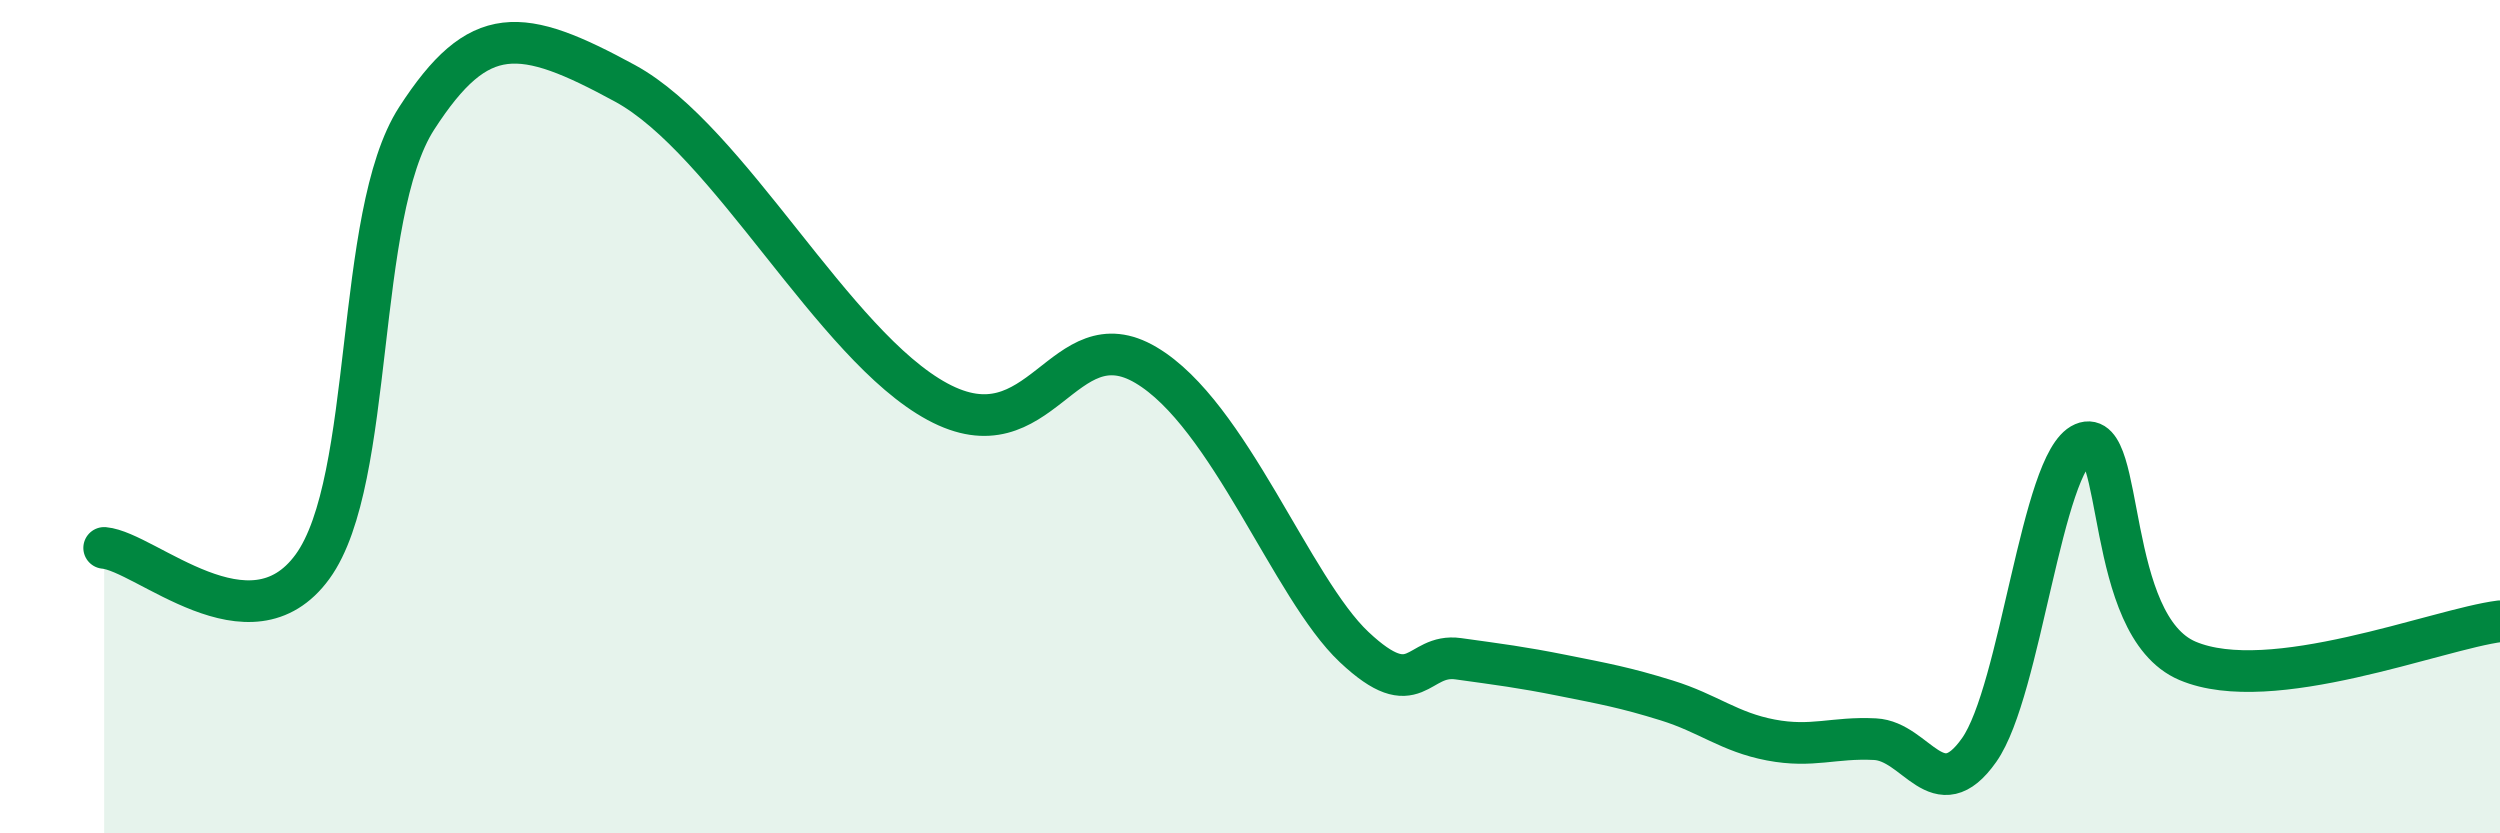 
    <svg width="60" height="20" viewBox="0 0 60 20" xmlns="http://www.w3.org/2000/svg">
      <path
        d="M 2.5,13.15 C 3.5,13.24 6,15.66 7.5,13.6 C 9,11.54 8.5,5.16 10,2.84 C 11.5,0.52 12.5,0.64 15,2 C 17.5,3.36 20,8.29 22.5,9.64 C 25,10.99 25.5,7.58 27.5,8.76 C 29.5,9.94 31,14.12 32.5,15.53 C 34,16.94 34,15.67 35,15.81 C 36,15.95 36.5,16.01 37.5,16.21 C 38.5,16.41 39,16.5 40,16.81 C 41,17.12 41.5,17.57 42.5,17.76 C 43.5,17.95 44,17.69 45,17.74 C 46,17.79 46.5,19.42 47.5,18 C 48.5,16.58 49,11.07 50,10.64 C 51,10.21 50.5,15.01 52.5,15.86 C 54.5,16.71 58.5,15.1 60,14.91L60 20L2.5 20Z"
        fill="#008740"
        opacity="0.1"
        stroke-linecap="round"
        stroke-linejoin="round"
      />
      <path
        d="M 2.5,13.15 C 3.5,13.24 6,15.66 7.5,13.6 C 9,11.54 8.5,5.16 10,2.84 C 11.5,0.52 12.5,0.64 15,2 C 17.5,3.36 20,8.29 22.5,9.64 C 25,10.99 25.5,7.58 27.5,8.76 C 29.5,9.94 31,14.12 32.5,15.53 C 34,16.94 34,15.67 35,15.81 C 36,15.95 36.5,16.01 37.5,16.21 C 38.5,16.41 39,16.5 40,16.81 C 41,17.12 41.5,17.57 42.5,17.76 C 43.5,17.95 44,17.69 45,17.74 C 46,17.79 46.5,19.42 47.5,18 C 48.5,16.58 49,11.07 50,10.64 C 51,10.21 50.5,15.01 52.5,15.86 C 54.5,16.71 58.5,15.1 60,14.91"
        stroke="#008740"
        stroke-width="1"
        fill="none"
        stroke-linecap="round"
        stroke-linejoin="round"
      />
    </svg>
  